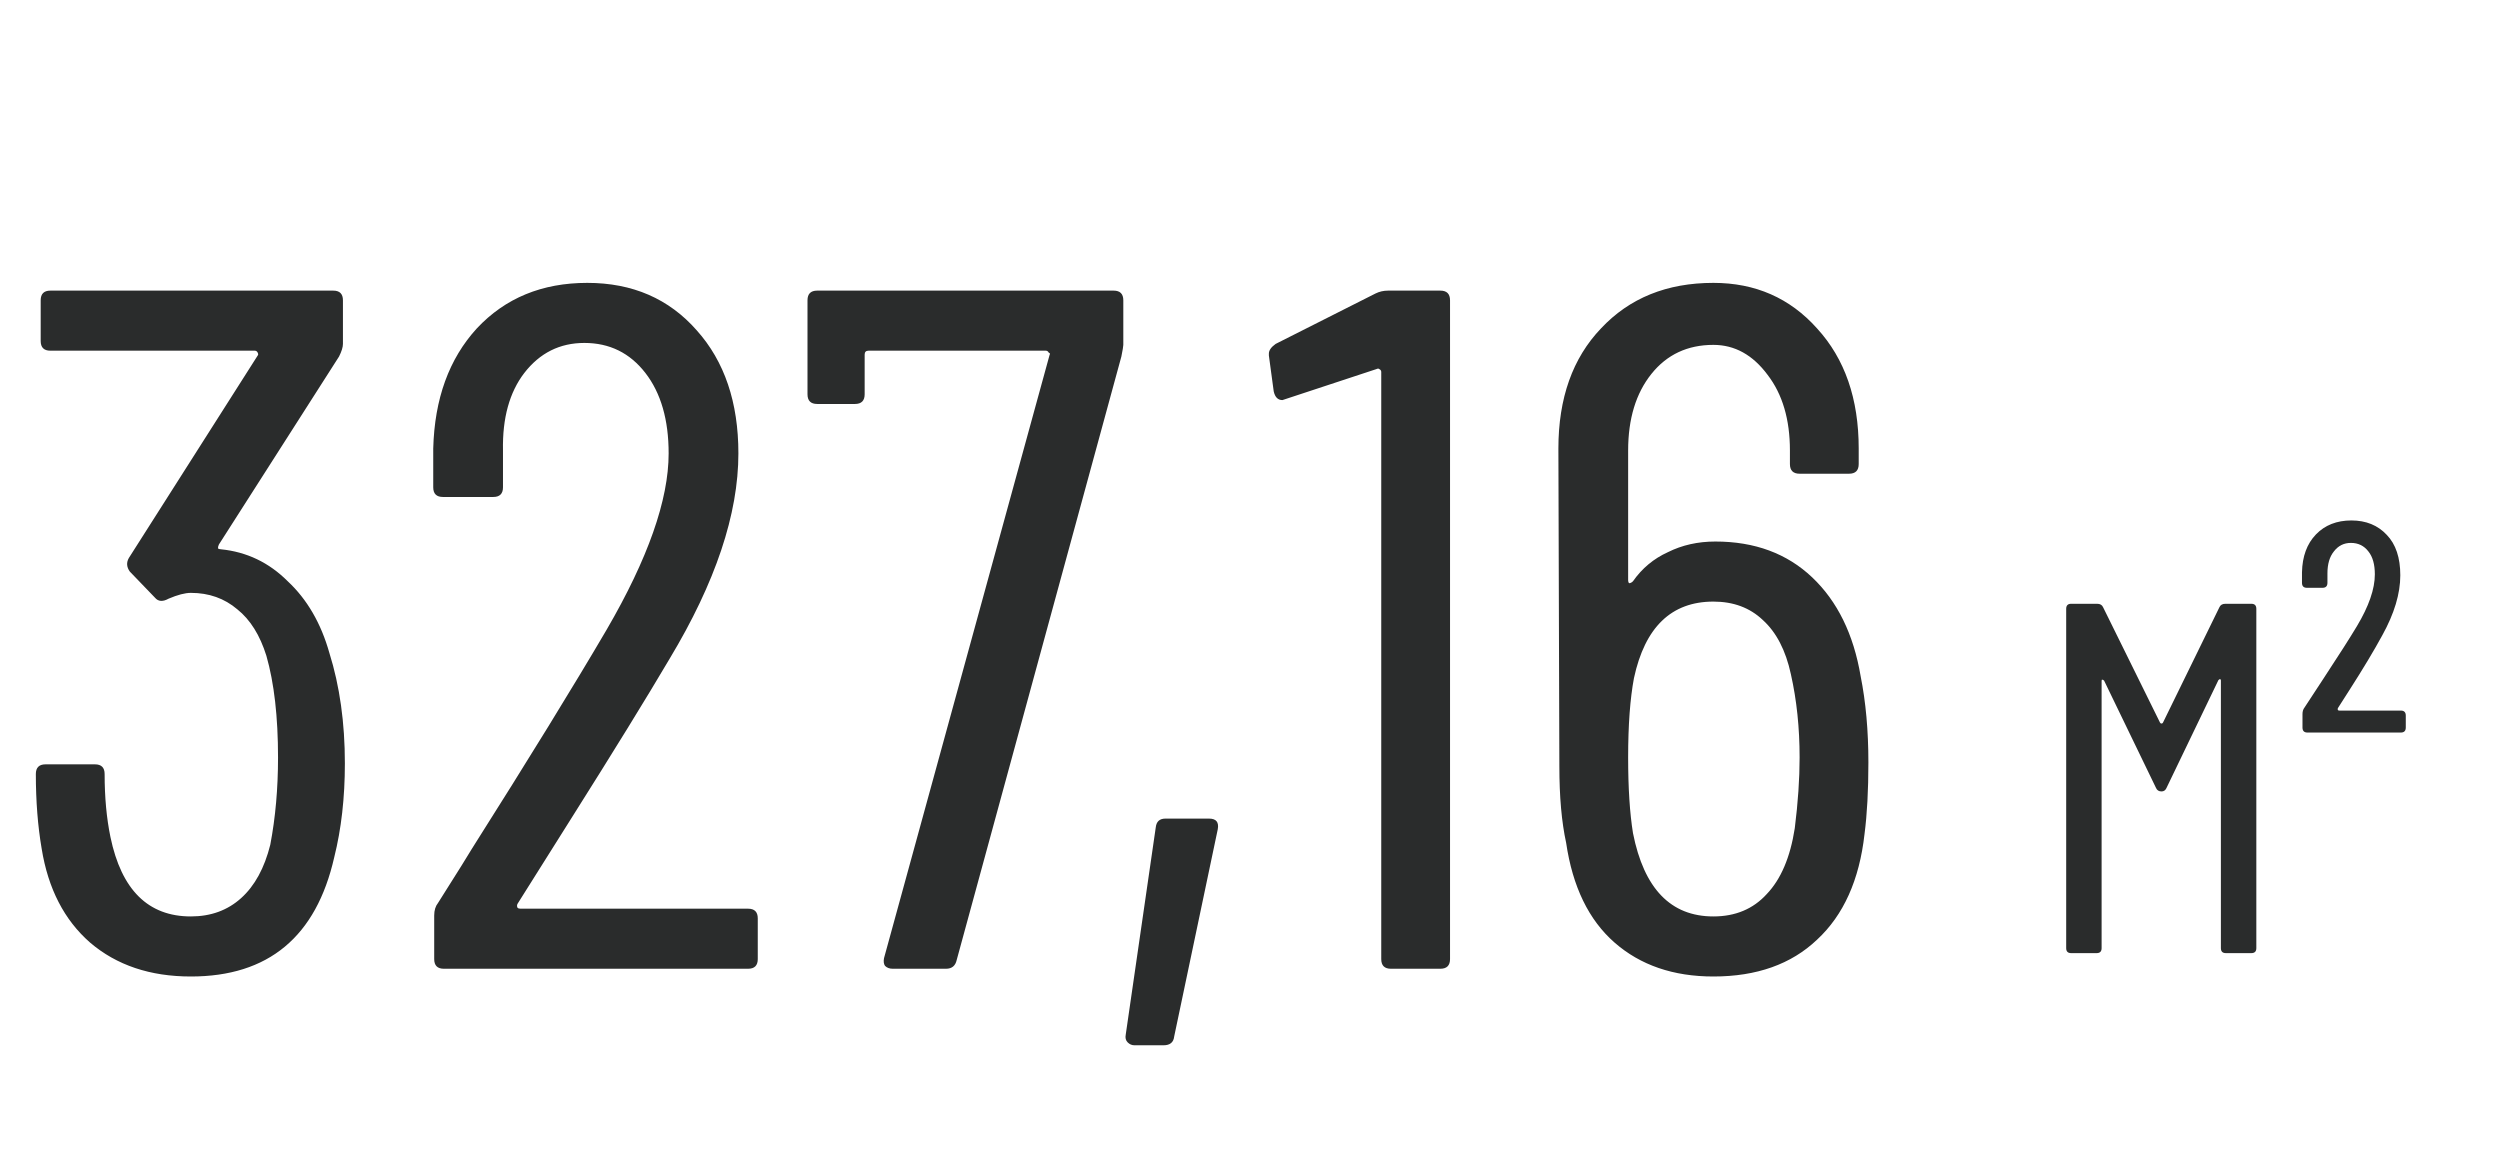 <?xml version="1.0" encoding="UTF-8"?> <svg xmlns="http://www.w3.org/2000/svg" width="160" height="74" viewBox="0 0 160 74" fill="none"><path d="M21.08 41.788C21.741 43.896 22.072 46.252 22.072 48.856C22.072 51.047 21.845 53.051 21.39 54.87C20.233 59.954 17.174 62.496 12.214 62.496C9.61 62.496 7.461 61.773 5.766 60.326C4.113 58.879 3.079 56.875 2.666 54.312C2.418 52.865 2.294 51.274 2.294 49.538C2.294 49.125 2.501 48.918 2.914 48.918H6.076C6.489 48.918 6.696 49.125 6.696 49.538C6.696 51.026 6.82 52.369 7.068 53.568C7.771 56.957 9.486 58.652 12.214 58.652C13.495 58.652 14.57 58.259 15.438 57.474C16.306 56.689 16.926 55.552 17.298 54.064C17.629 52.328 17.794 50.468 17.794 48.484C17.794 45.88 17.546 43.71 17.05 41.974C16.637 40.651 16.017 39.659 15.19 38.998C14.363 38.295 13.371 37.944 12.214 37.944C11.842 37.944 11.367 38.068 10.788 38.316C10.416 38.523 10.127 38.502 9.92 38.254L8.308 36.58C8.101 36.291 8.081 36.001 8.246 35.712L16.492 22.754C16.533 22.713 16.533 22.651 16.492 22.568C16.451 22.485 16.389 22.444 16.306 22.444H3.224C2.811 22.444 2.604 22.237 2.604 21.824V19.22C2.604 18.807 2.811 18.6 3.224 18.6H21.328C21.741 18.6 21.948 18.807 21.948 19.22V22.01C21.948 22.217 21.865 22.485 21.7 22.816L14.012 34.844C13.971 34.927 13.95 35.009 13.95 35.092C13.991 35.133 14.053 35.154 14.136 35.154C15.789 35.319 17.215 36.001 18.414 37.2C19.654 38.357 20.543 39.887 21.08 41.788ZM33.121 57.846C33.079 57.929 33.079 58.011 33.121 58.094C33.162 58.135 33.224 58.156 33.307 58.156H47.877C48.29 58.156 48.497 58.363 48.497 58.776V61.38C48.497 61.793 48.29 62 47.877 62H28.409C27.995 62 27.789 61.793 27.789 61.38V58.59C27.789 58.259 27.871 57.991 28.037 57.784C29.318 55.759 30.041 54.601 30.207 54.312C33.844 48.567 36.717 43.896 38.825 40.3C41.47 35.753 42.793 31.992 42.793 29.016C42.793 26.867 42.297 25.151 41.305 23.87C40.313 22.589 39.011 21.948 37.399 21.948C35.828 21.948 34.547 22.589 33.555 23.87C32.604 25.11 32.149 26.763 32.191 28.83V31.186C32.191 31.599 31.984 31.806 31.571 31.806H28.347C27.933 31.806 27.727 31.599 27.727 31.186V28.706C27.809 25.523 28.739 22.961 30.517 21.018C32.335 19.075 34.691 18.104 37.585 18.104C40.478 18.104 42.813 19.117 44.591 21.142C46.368 23.126 47.257 25.751 47.257 29.016C47.257 32.901 45.789 37.283 42.855 42.16C41.367 44.681 39.279 48.071 36.593 52.328L33.121 57.846ZM57.136 62C56.929 62 56.764 61.938 56.64 61.814C56.557 61.69 56.537 61.525 56.578 61.318L67.18 22.692C67.221 22.651 67.201 22.609 67.118 22.568C67.077 22.485 67.015 22.444 66.932 22.444H55.586C55.421 22.444 55.338 22.527 55.338 22.692V25.234C55.338 25.647 55.131 25.854 54.718 25.854H52.3C51.887 25.854 51.68 25.647 51.68 25.234V19.22C51.68 18.807 51.887 18.6 52.3 18.6H71.272C71.685 18.6 71.892 18.807 71.892 19.22V22.072C71.892 22.155 71.851 22.403 71.768 22.816L61.228 61.442C61.145 61.814 60.918 62 60.546 62H57.136ZM72.605 66.898C72.44 66.898 72.295 66.836 72.171 66.712C72.047 66.588 72.006 66.423 72.047 66.216L73.969 52.948C74.01 52.576 74.217 52.39 74.589 52.39H77.379C77.834 52.39 78.02 52.617 77.937 53.072L75.147 66.34C75.106 66.712 74.878 66.898 74.465 66.898H72.605ZM88.028 18.786C88.276 18.662 88.545 18.6 88.834 18.6H92.182C92.595 18.6 92.802 18.807 92.802 19.22V61.38C92.802 61.793 92.595 62 92.182 62H89.02C88.607 62 88.4 61.793 88.4 61.38V23.808C88.4 23.725 88.359 23.663 88.276 23.622C88.235 23.581 88.173 23.581 88.09 23.622L82.262 25.544L82.076 25.606C81.787 25.606 81.601 25.42 81.518 25.048L81.208 22.754V22.63C81.208 22.423 81.353 22.217 81.642 22.01L88.028 18.786ZM119.081 43.276C119.412 44.929 119.577 46.769 119.577 48.794C119.577 50.571 119.495 52.101 119.329 53.382C118.999 56.317 117.986 58.569 116.291 60.14C114.638 61.711 112.427 62.496 109.657 62.496C107.095 62.496 104.987 61.773 103.333 60.326C101.68 58.879 100.647 56.751 100.233 53.94C99.944 52.617 99.799 50.985 99.799 49.042L99.737 28.706C99.737 25.482 100.647 22.919 102.465 21.018C104.284 19.075 106.681 18.104 109.657 18.104C112.344 18.104 114.555 19.075 116.291 21.018C118.069 22.961 118.957 25.523 118.957 28.706V29.698C118.957 30.111 118.751 30.318 118.337 30.318H115.175C114.762 30.318 114.555 30.111 114.555 29.698V28.83C114.555 26.846 114.08 25.234 113.129 23.994C112.179 22.713 111.021 22.072 109.657 22.072C108.004 22.072 106.681 22.692 105.689 23.932C104.697 25.172 104.201 26.805 104.201 28.83V37.138C104.201 37.221 104.222 37.283 104.263 37.324C104.346 37.324 104.429 37.283 104.511 37.2C105.09 36.373 105.834 35.753 106.743 35.34C107.653 34.885 108.665 34.658 109.781 34.658C112.303 34.658 114.369 35.423 115.981 36.952C117.593 38.481 118.627 40.589 119.081 43.276ZM114.865 53.01C115.072 51.357 115.175 49.848 115.175 48.484C115.175 46.583 114.989 44.805 114.617 43.152C114.287 41.623 113.687 40.465 112.819 39.68C111.993 38.895 110.939 38.502 109.657 38.502C106.971 38.502 105.276 40.135 104.573 43.4C104.325 44.723 104.201 46.417 104.201 48.484C104.201 50.427 104.305 52.039 104.511 53.32C105.214 56.875 106.929 58.652 109.657 58.652C111.063 58.652 112.199 58.177 113.067 57.226C113.977 56.275 114.576 54.87 114.865 53.01Z" fill="#2A2C2C"></path><path d="M142.041 38.866C142.105 38.717 142.233 38.642 142.424 38.642H144.085C144.298 38.642 144.405 38.749 144.405 38.962V60.681C144.405 60.894 144.298 61 144.085 61H142.456C142.243 61 142.137 60.894 142.137 60.681V43.561C142.137 43.497 142.116 43.465 142.073 43.465C142.052 43.465 142.02 43.487 141.977 43.529L138.656 50.428C138.592 50.577 138.485 50.652 138.336 50.652C138.166 50.652 138.049 50.577 137.985 50.428L134.663 43.561C134.621 43.519 134.578 43.497 134.535 43.497C134.514 43.497 134.503 43.529 134.503 43.593V60.681C134.503 60.894 134.397 61 134.184 61H132.555C132.342 61 132.236 60.894 132.236 60.681V38.962C132.236 38.749 132.342 38.642 132.555 38.642H134.216C134.408 38.642 134.535 38.717 134.599 38.866L138.24 46.244C138.262 46.287 138.294 46.308 138.336 46.308C138.379 46.308 138.411 46.287 138.432 46.244L142.041 38.866ZM147.678 46.883C147.465 46.883 147.359 46.776 147.359 46.563V45.701C147.359 45.531 147.401 45.392 147.486 45.286L148.7 43.433C149.679 41.943 150.393 40.825 150.84 40.08C151.606 38.802 151.99 37.695 151.99 36.758C151.99 36.119 151.851 35.63 151.575 35.289C151.298 34.927 150.925 34.746 150.457 34.746C150.01 34.746 149.648 34.927 149.371 35.289C149.094 35.63 148.956 36.098 148.956 36.694V37.301C148.956 37.514 148.849 37.62 148.636 37.62H147.646C147.433 37.62 147.327 37.514 147.327 37.301V36.63C147.348 35.608 147.646 34.799 148.221 34.203C148.796 33.607 149.552 33.309 150.489 33.309C151.426 33.309 152.181 33.617 152.756 34.235C153.331 34.831 153.619 35.693 153.619 36.822C153.619 37.993 153.235 39.271 152.469 40.655C151.937 41.634 151.234 42.805 150.361 44.168L149.626 45.318C149.605 45.36 149.605 45.403 149.626 45.446C149.648 45.467 149.679 45.477 149.722 45.477H153.651C153.864 45.477 153.97 45.584 153.97 45.797V46.563C153.97 46.776 153.864 46.883 153.651 46.883H147.678Z" fill="#2A2C2C"></path></svg> 